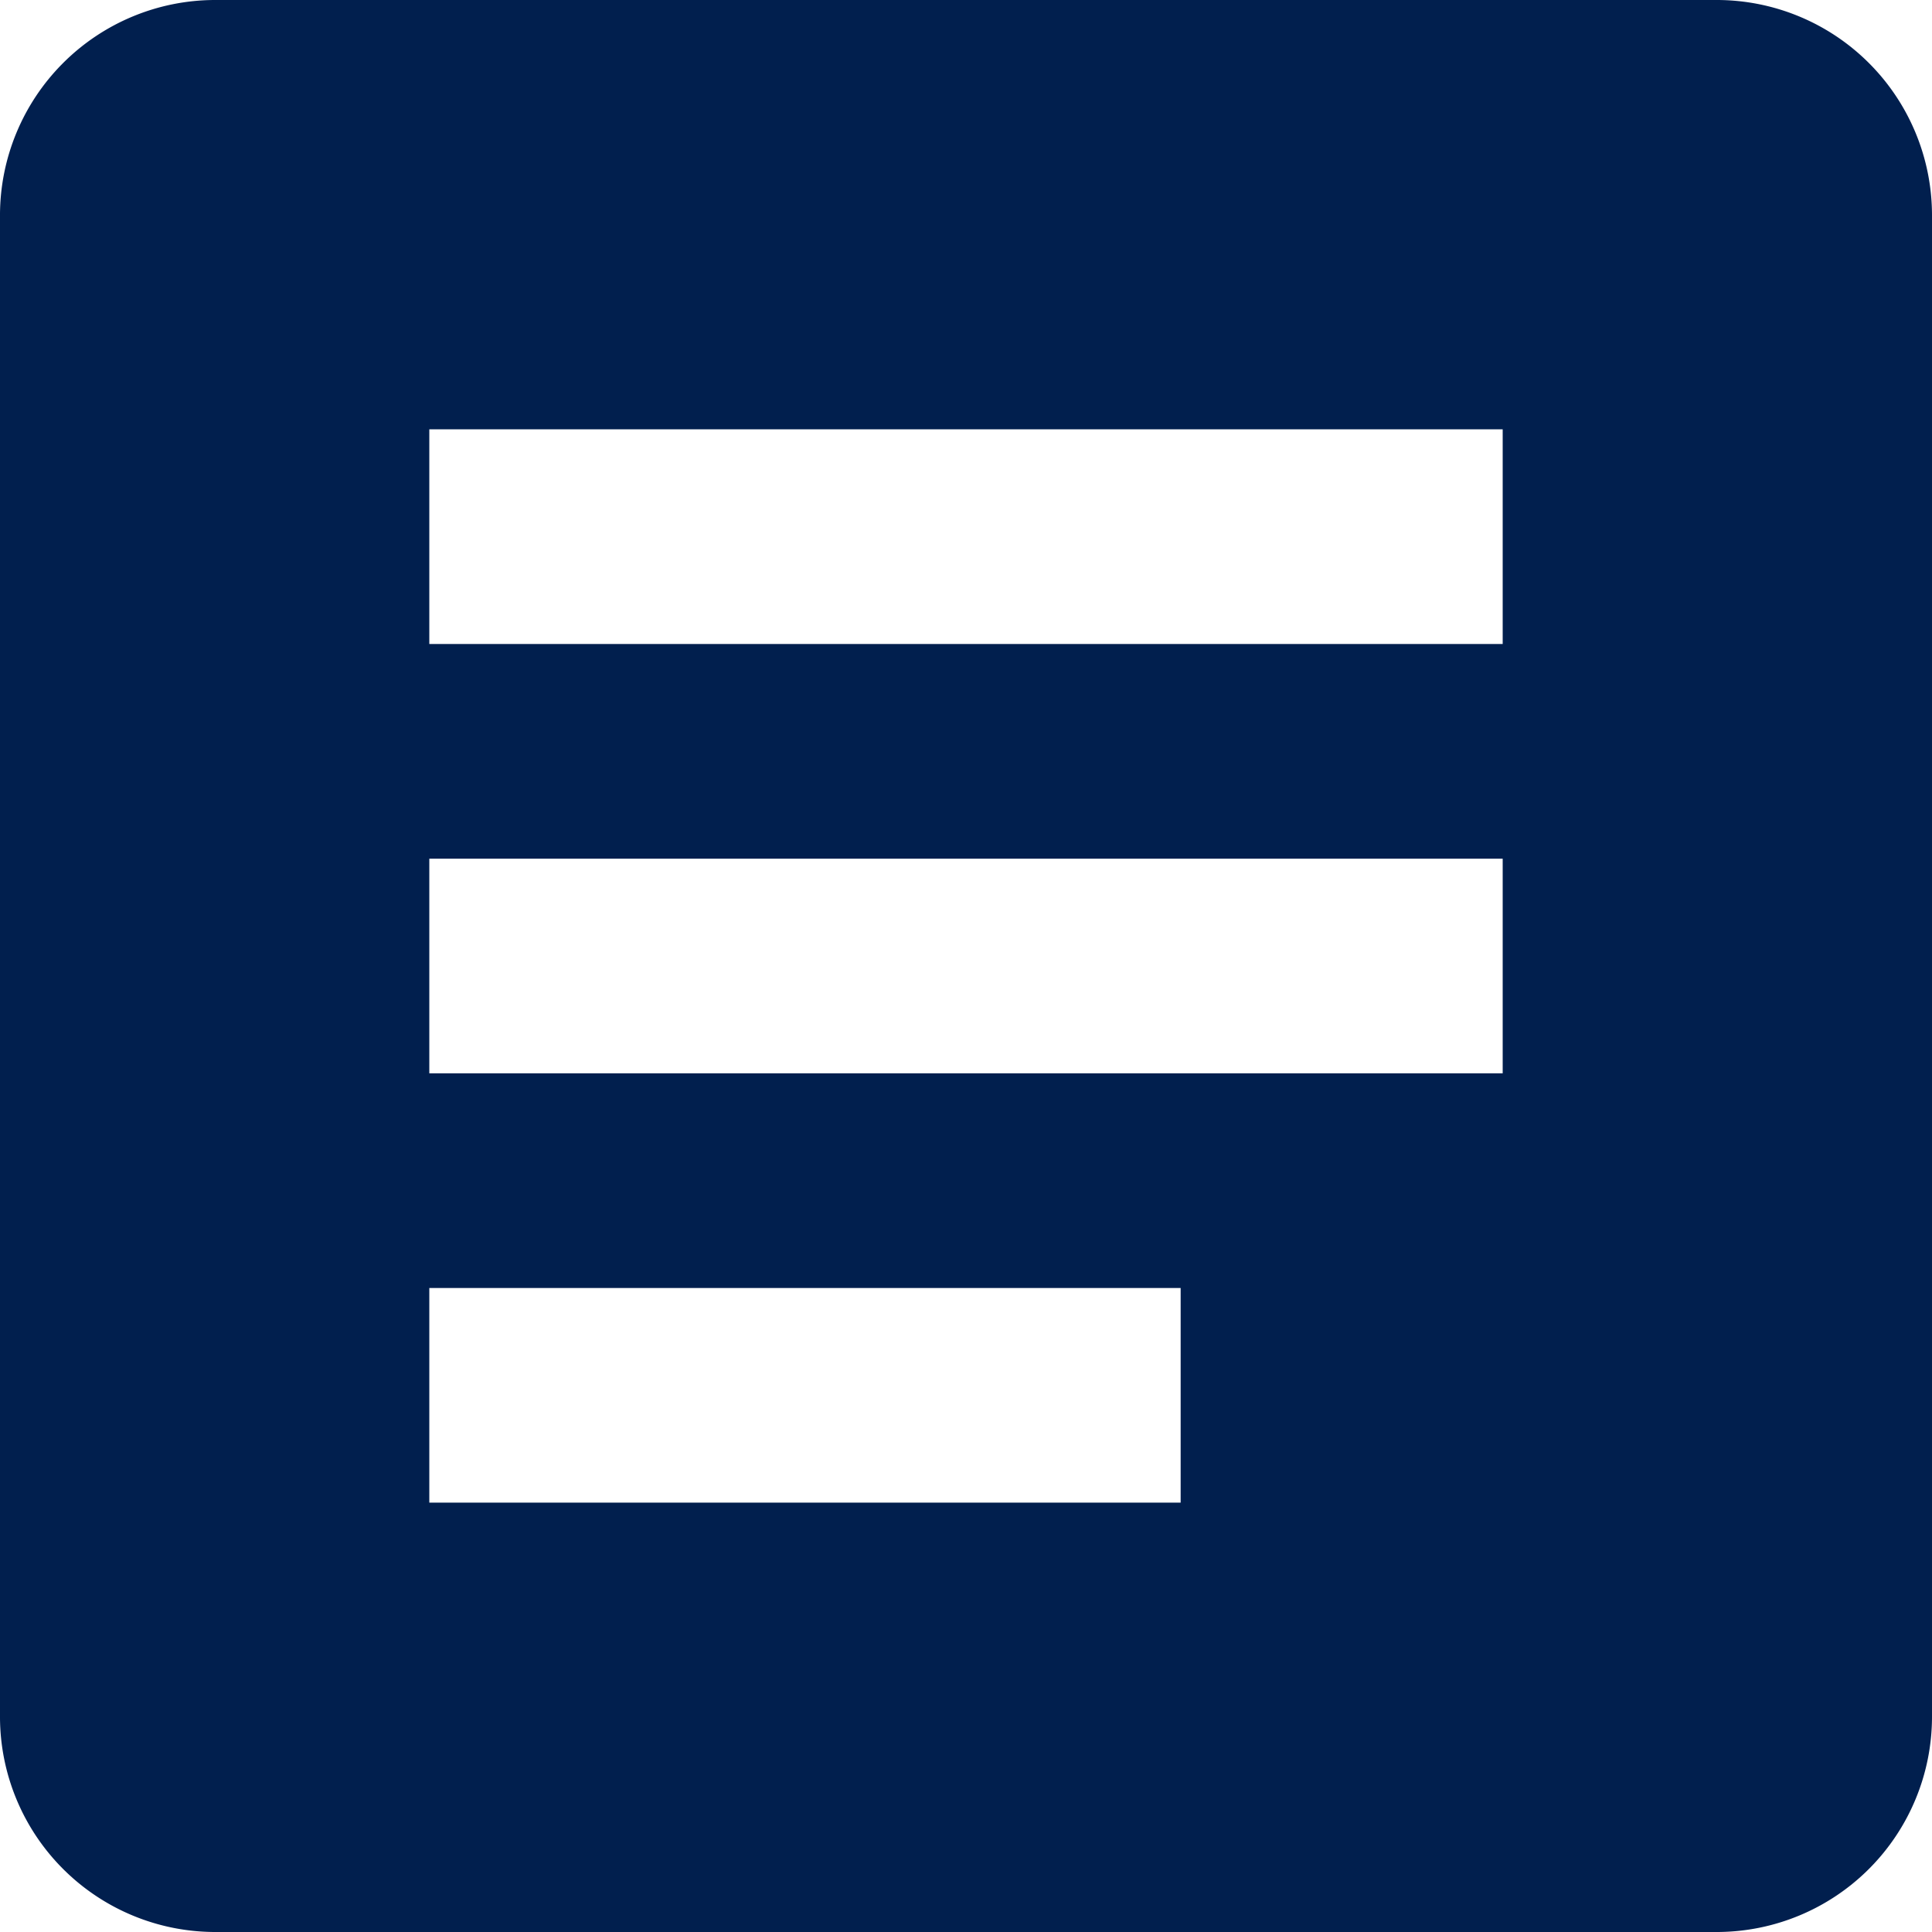 <svg id="icon-privacy-finalidades" xmlns="http://www.w3.org/2000/svg" width="38" height="38" viewBox="0 0 38 38">
  <g id="Core">
    <g id="drive-document">
      <path id="Shape" d="M33.778,0H4.222A4.235,4.235,0,0,0,0,4.222V33.778A4.235,4.235,0,0,0,4.222,38H33.778A4.235,4.235,0,0,0,38,33.778V4.222A4.235,4.235,0,0,0,33.778,0ZM29.556,12.667H8.444V8.444H29.556v4.222Zm0,8.444H8.444V16.889H29.556v4.222Zm-6.333,8.444H8.444V25.333H23.222v4.222Z" fill="#011f4e" fill-rule="evenodd"/>
    </g>
  </g>
</svg>
